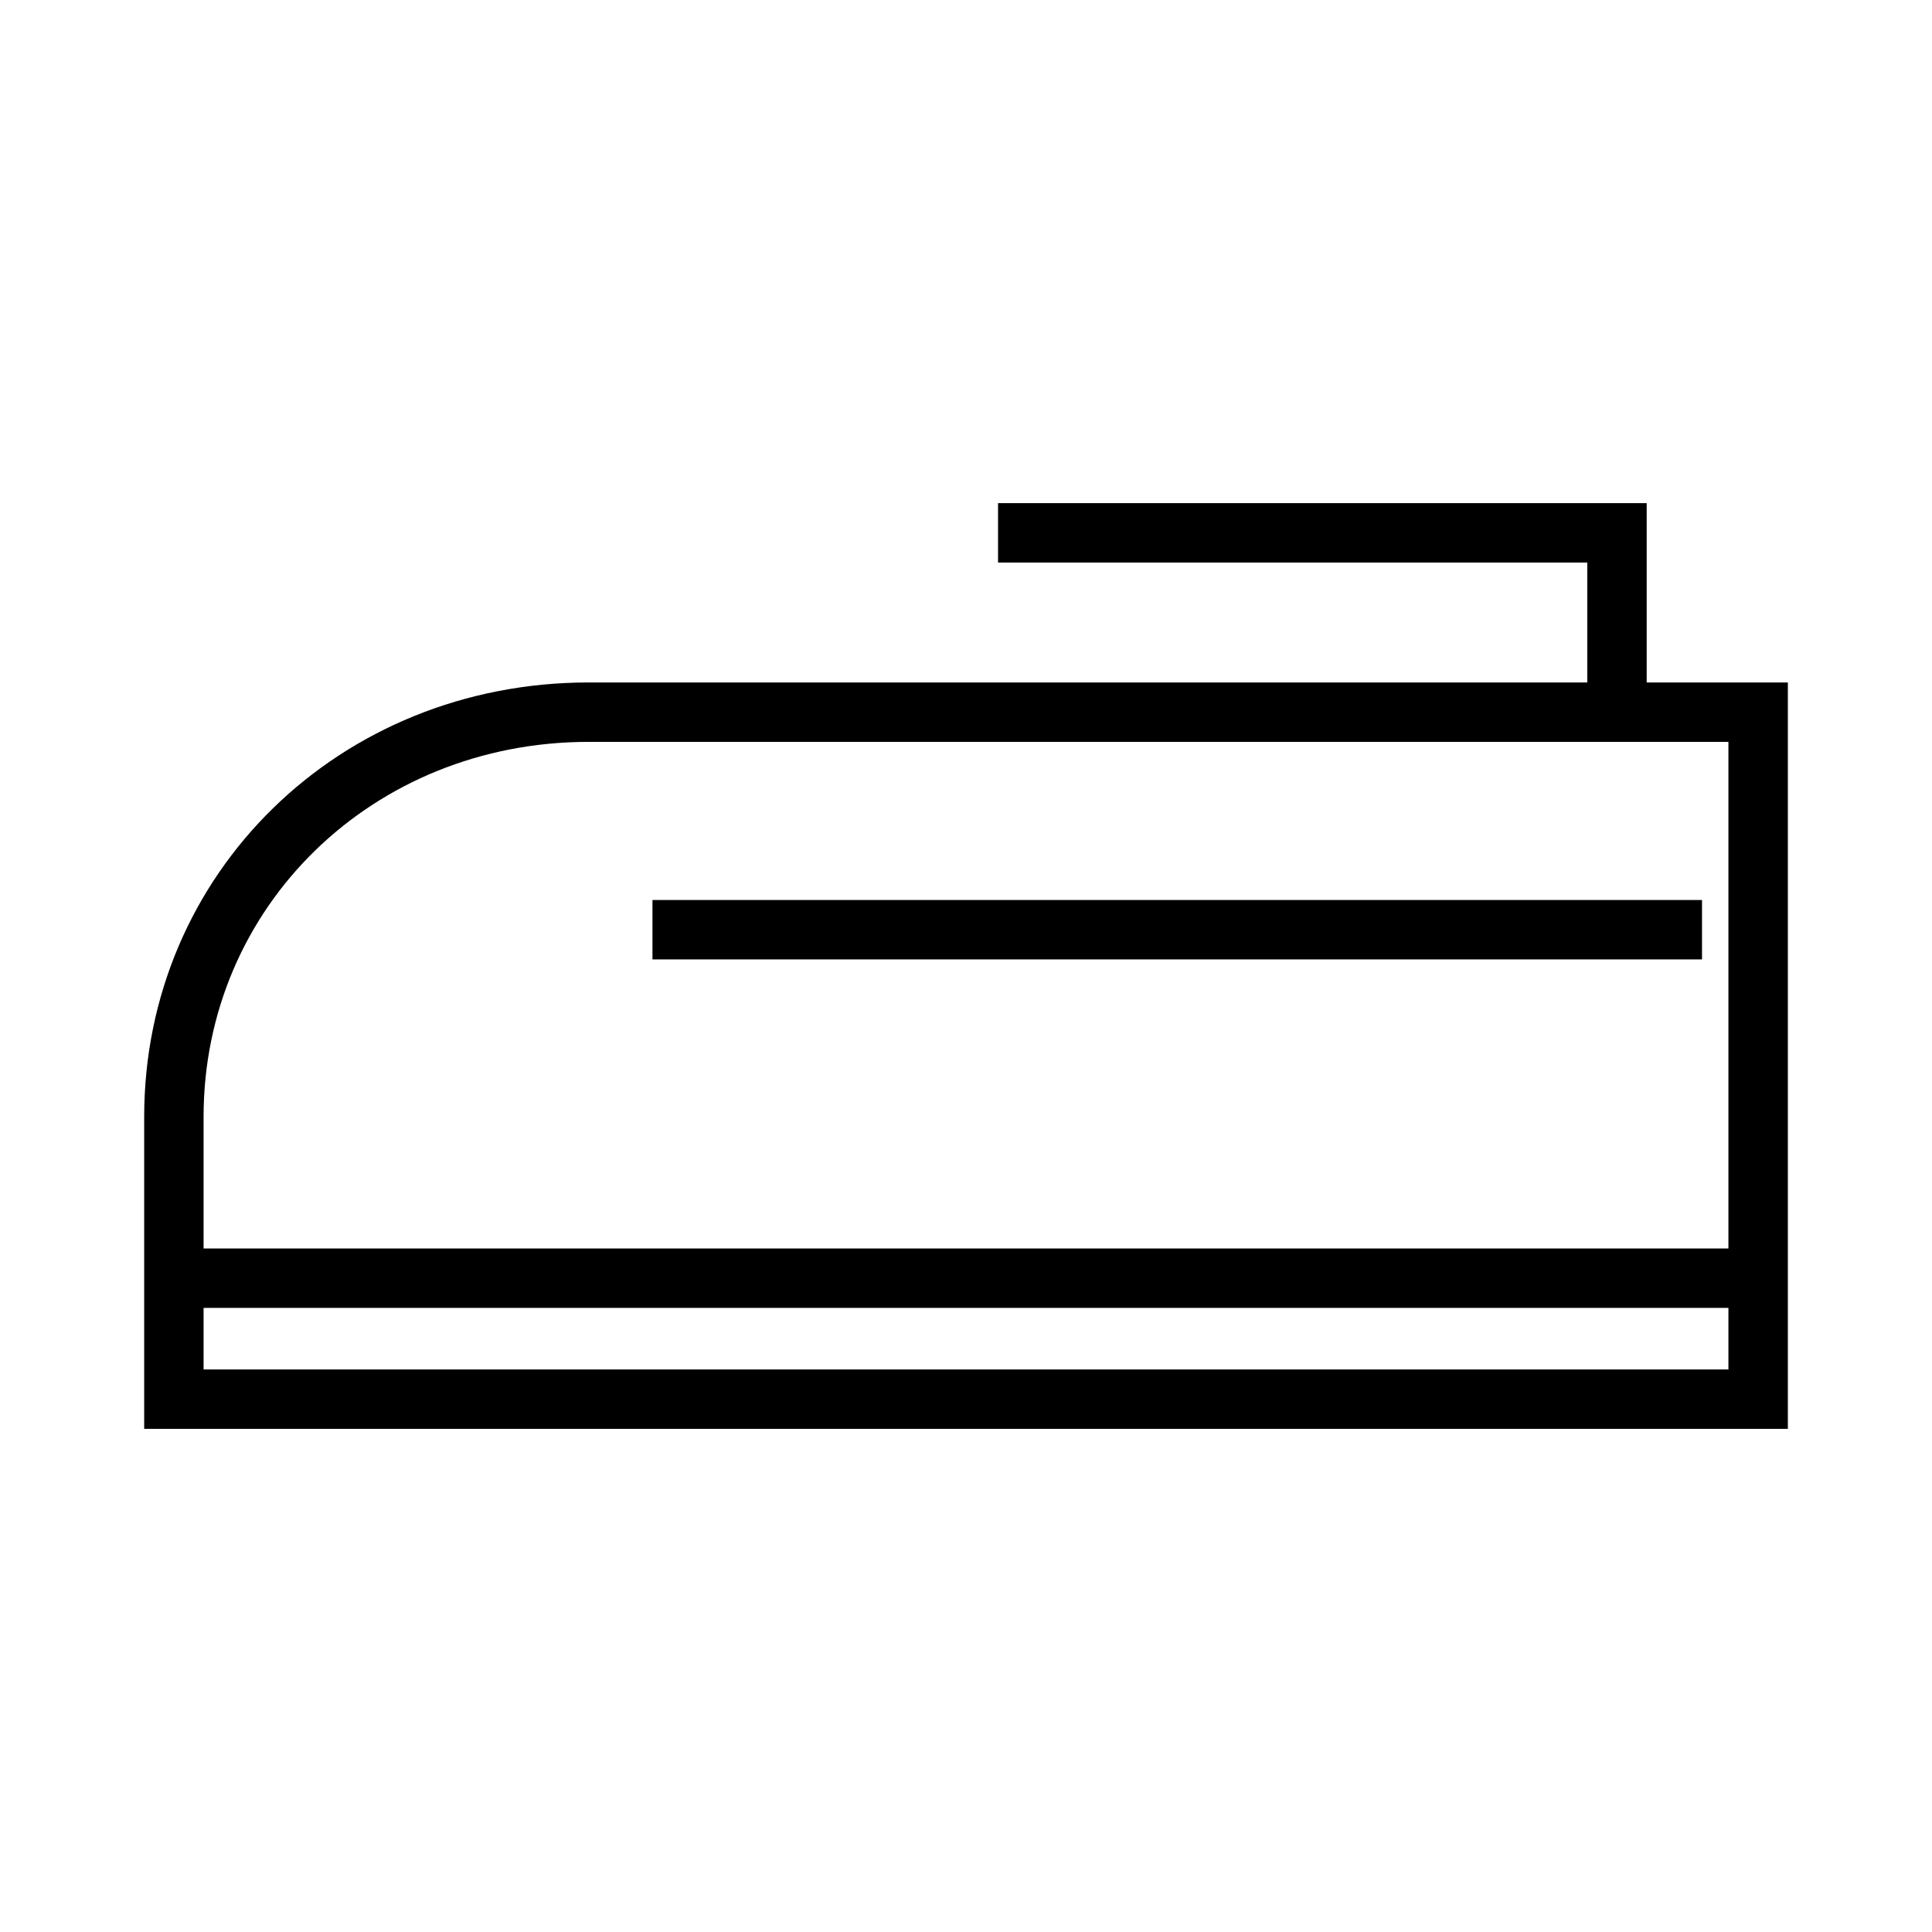 <?xml version="1.0" encoding="UTF-8"?>
<!-- Uploaded to: SVG Repo, www.svgrepo.com, Generator: SVG Repo Mixer Tools -->
<svg fill="#000000" width="800px" height="800px" version="1.1" viewBox="144 144 512 512" xmlns="http://www.w3.org/2000/svg">
 <g>
  <path d="m580.39 324.86v-47.52h-171.9v15.742h156.16v31.777h-264.65c-66.051 0-117.79 50.566-117.79 115.12v82.684h435.59v-197.8zm21.66 182.06h-404.1v-16.316h404.1zm0-32.062h-404.1v-34.879c0-55.723 44.824-99.375 102.05-99.375h302.05z"/>
  <path d="m316.91 382.51h278.14v15.742h-278.14z"/>
 </g>
</svg>